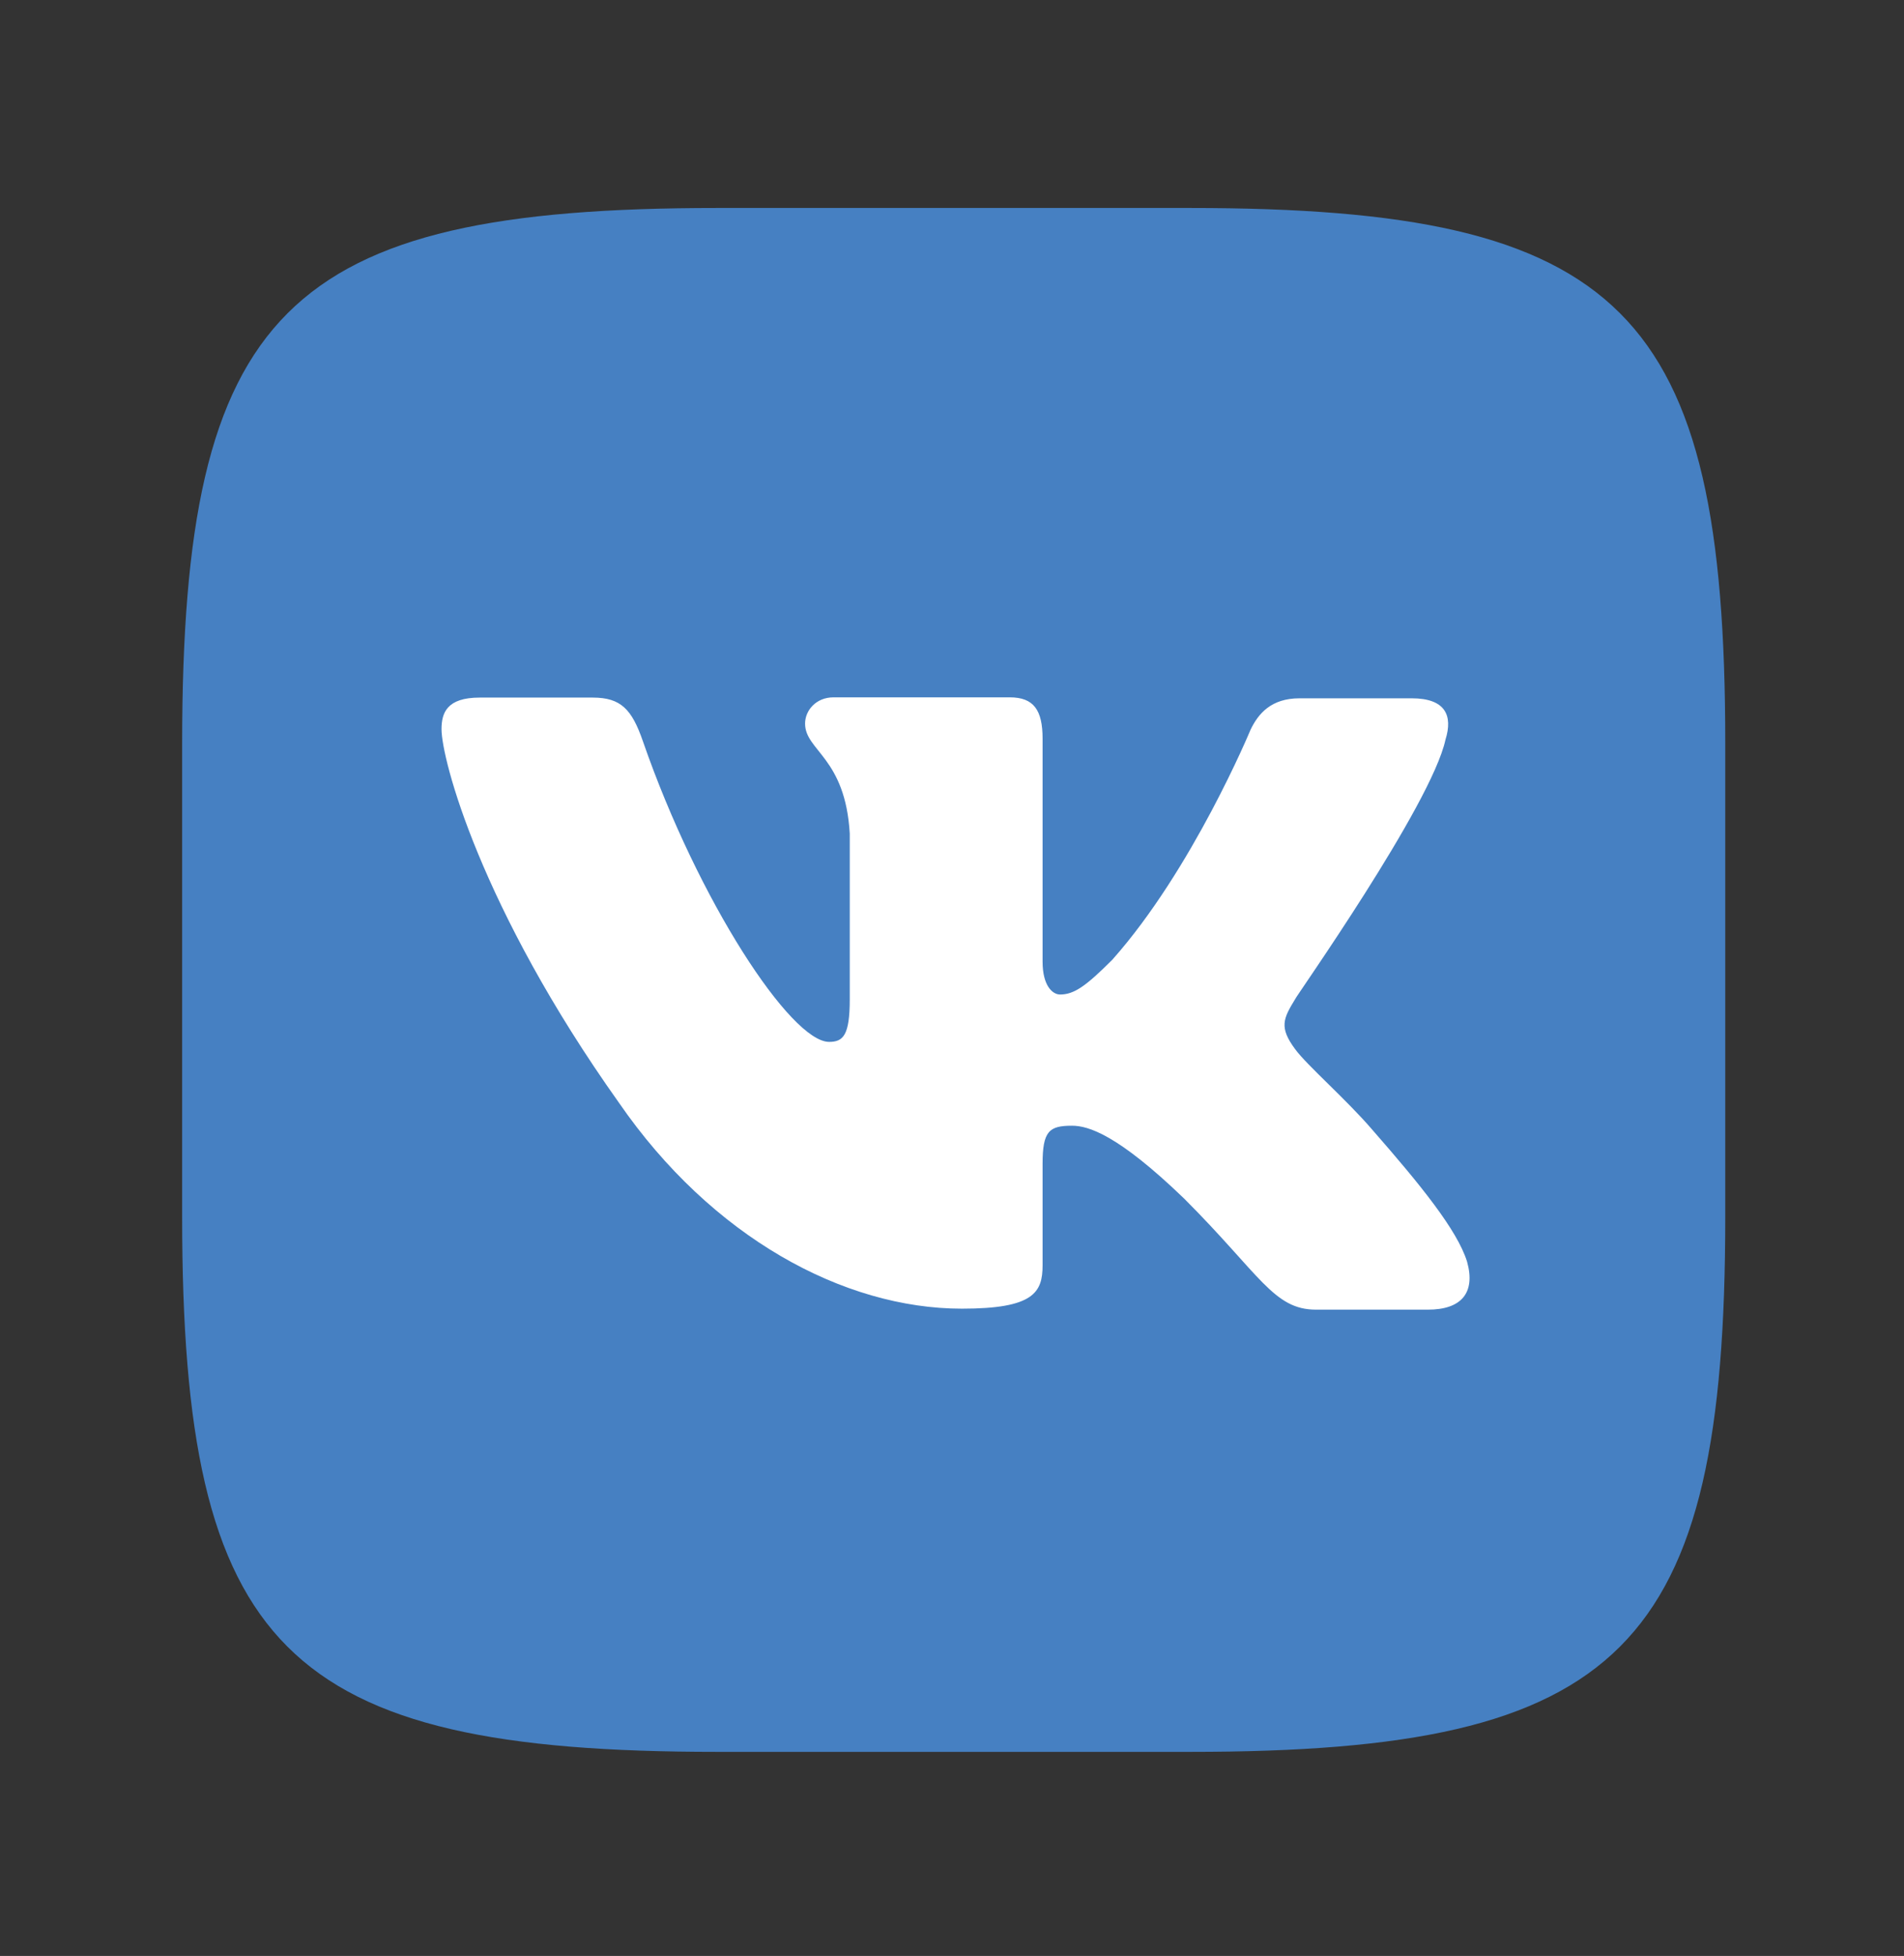 <?xml version="1.0" encoding="utf-8"?>
<!-- Generator: Adobe Illustrator 20.1.0, SVG Export Plug-In . SVG Version: 6.00 Build 0)  -->
<svg version="1.1" id="Слой_1" xmlns="http://www.w3.org/2000/svg" xmlns:xlink="http://www.w3.org/1999/xlink" x="0px" y="0px"
	 viewBox="0 0 784 805" style="enable-background:new 0 0 784 805;" xml:space="preserve">
<rect x="0" y="0" width="784" height="805" fill="#333333" stroke="none"/>
<style type="text/css">
	.st0{fill:#4680C2;}
	.st1{fill:#FFFFFF;}
</style>
<g>
	<path class="st0" d="M295.2,85.6h195c178,0,220.2,42.1,220.2,220.2v195c0,178-42.1,220.2-220.2,220.2h-195
		c-178,0-220.2-42.1-220.2-220.2v-195C75.1,127.8,117.2,85.6,295.2,85.6"/>
	<path class="st1" d="M595.2,304.4c3.1-9.9,0-17-13.9-17h-46.2c-11.7,0-17,6.3-20.2,13c0,0-23.8,57.4-56.9,94.6
		c-10.8,10.8-15.7,14.3-21.5,14.3c-3.1,0-7.2-3.6-7.2-13.5V304c0-11.7-3.6-17-13.5-17h-72.6c-7.2,0-11.7,5.4-11.7,10.8
		c0,11.2,16.6,13.9,18.4,45.3v68.2c0,14.8-2.7,17.5-8.5,17.5c-15.7,0-53.8-57.8-76.7-123.8c-4.5-13-9-17.9-20.6-17.9h-46.6
		c-13.5,0-15.7,6.3-15.7,13c0,12.1,15.7,73.1,73.1,153.8c38.1,55.2,92.4,84.7,141.2,84.7c29.6,0,33.2-6.7,33.2-17.9v-41.7
		c0-13.5,2.7-15.7,12.1-15.7c6.7,0,18.8,3.6,46.2,30c31.4,31.4,36.8,45.7,54.3,45.7H588c13.5,0,19.7-6.7,16.1-19.7
		c-4-13-19.3-31.8-39-54.3c-10.8-12.6-26.9-26.5-31.8-33.2c-6.7-9-4.9-12.6,0-20.6C532.9,411.1,589.4,331.3,595.2,304.4"/>
</g>
</svg>

